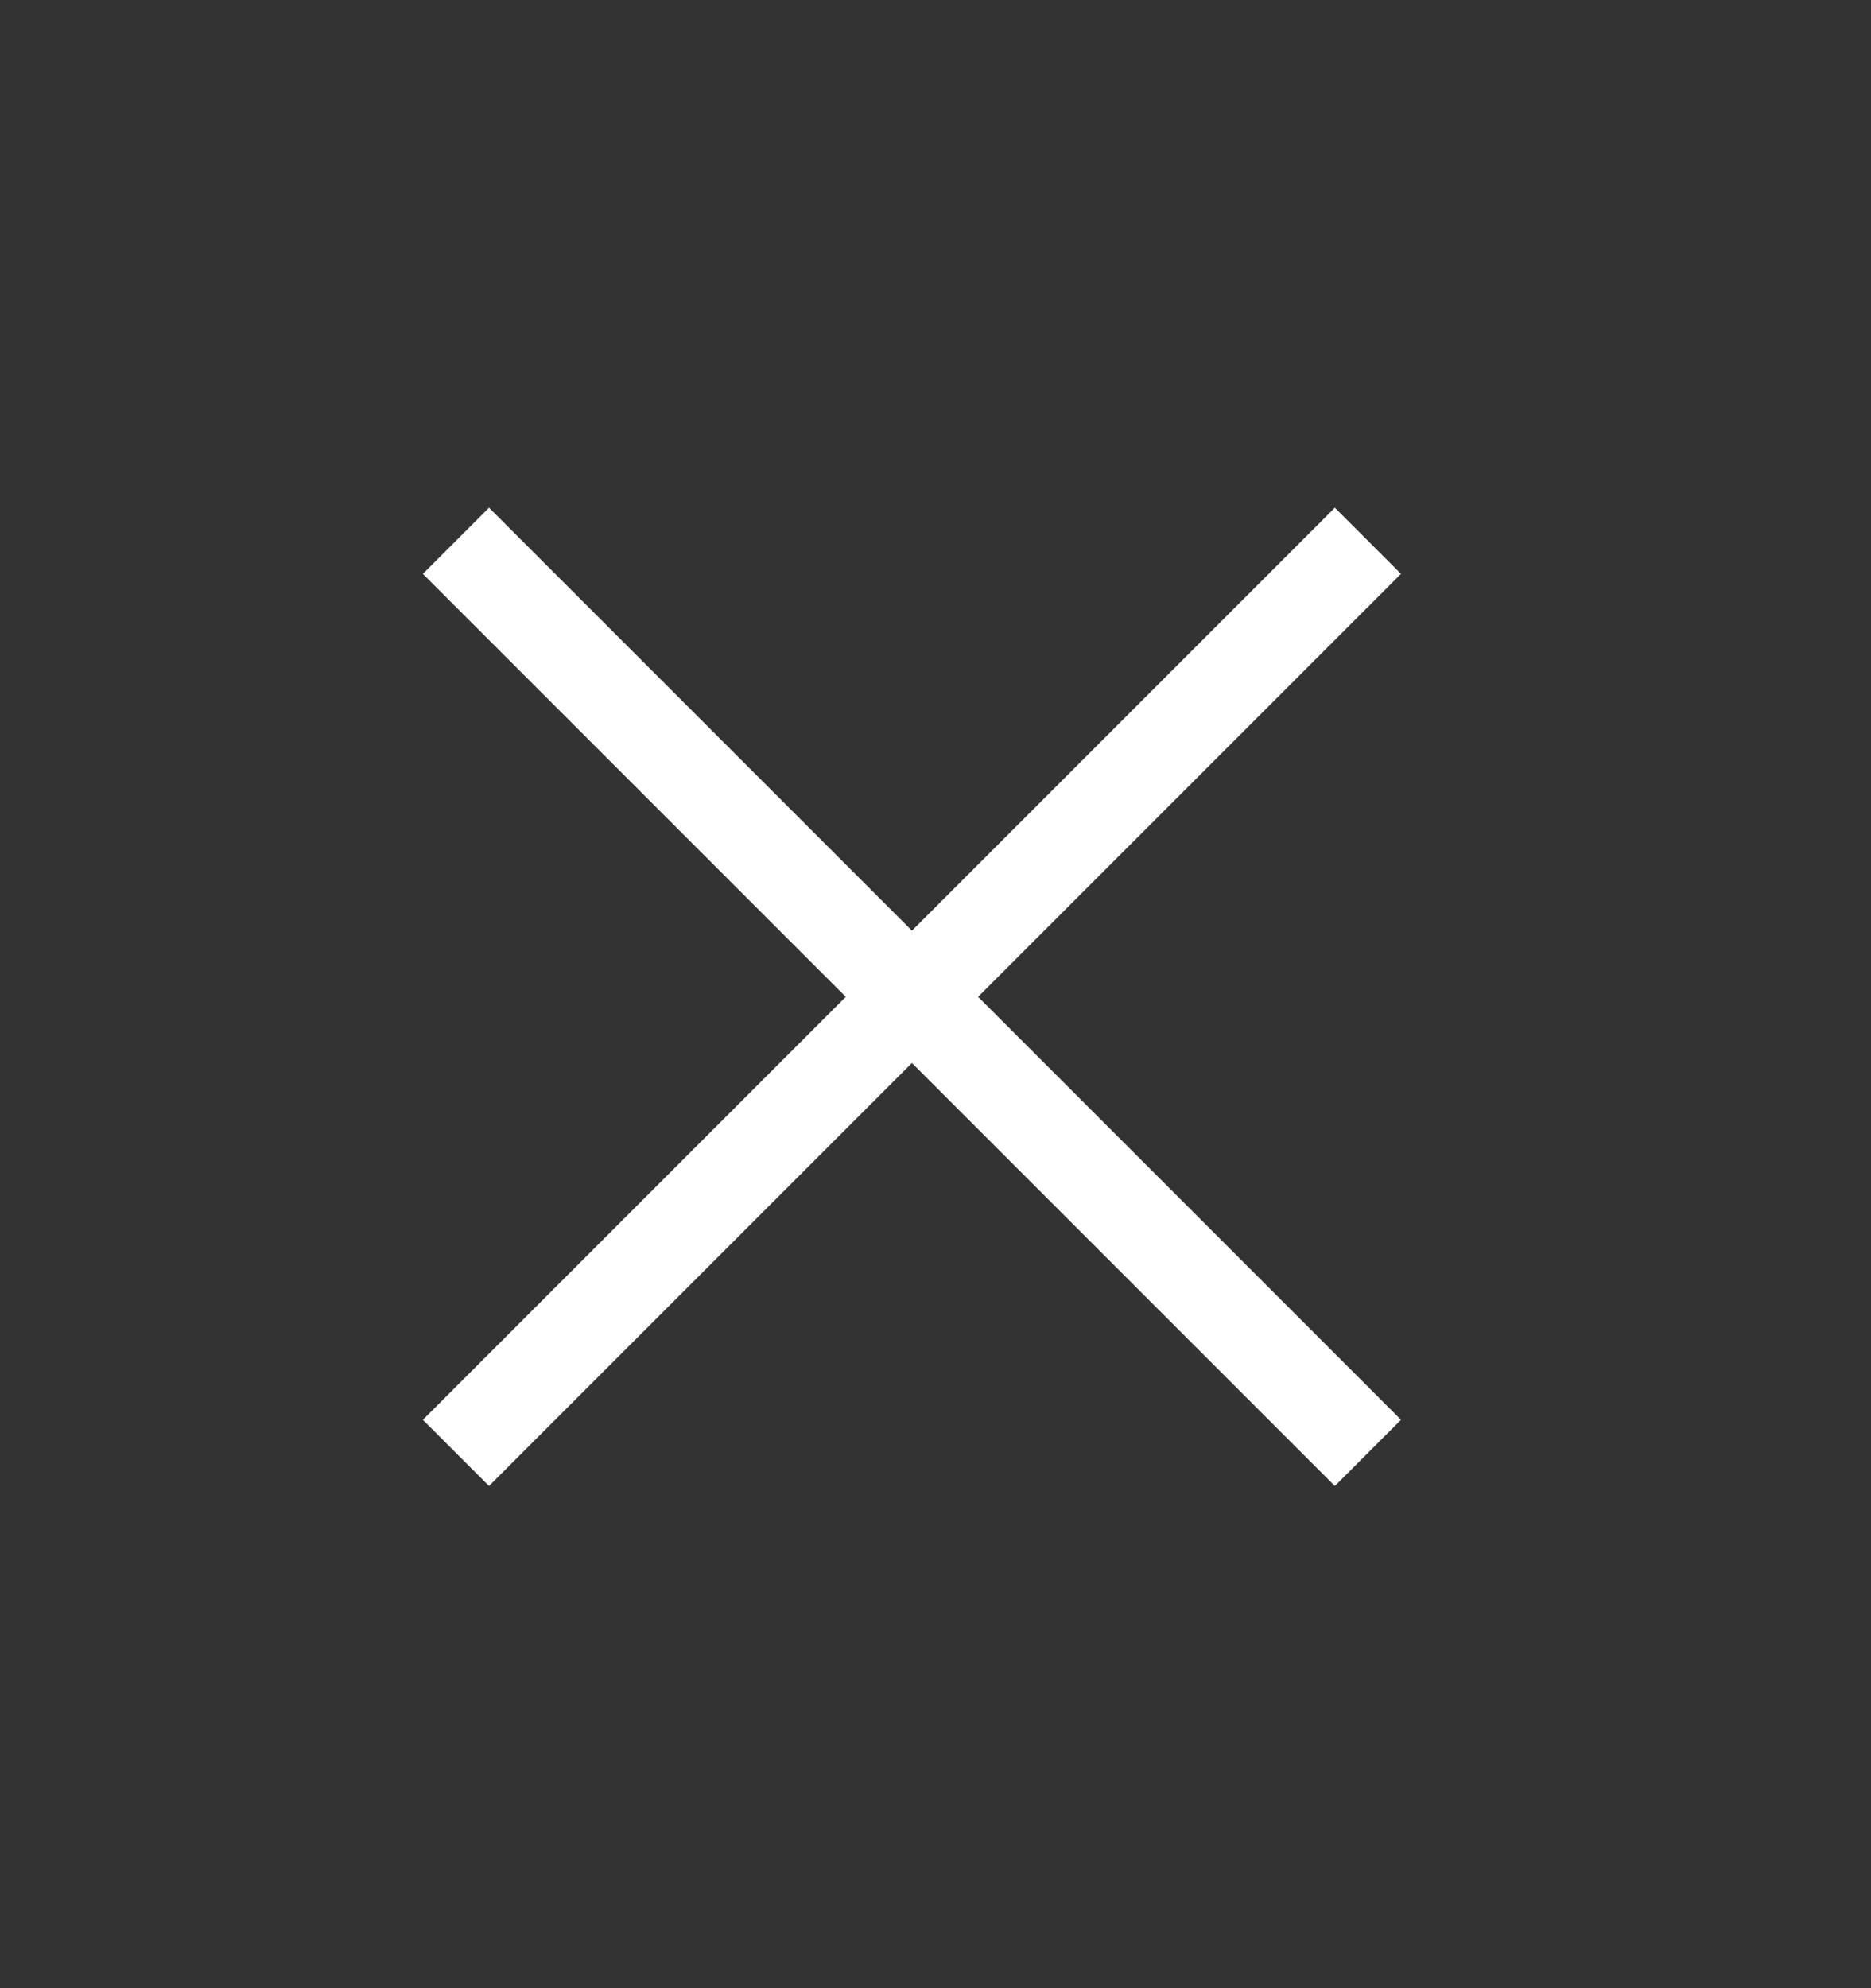 <svg width="16" height="17" viewBox="0 0 16 17" fill="none" xmlns="http://www.w3.org/2000/svg">
<rect x="0" y="0" width="16" height="17" fill="#333333" stroke="none"/>
<path d="M3.899 4.624L11.698 12.423" stroke="white" stroke-width="0.8"/>
<path d="M11.698 4.624L3.899 12.423" stroke="white" stroke-width="0.8"/>
</svg>
